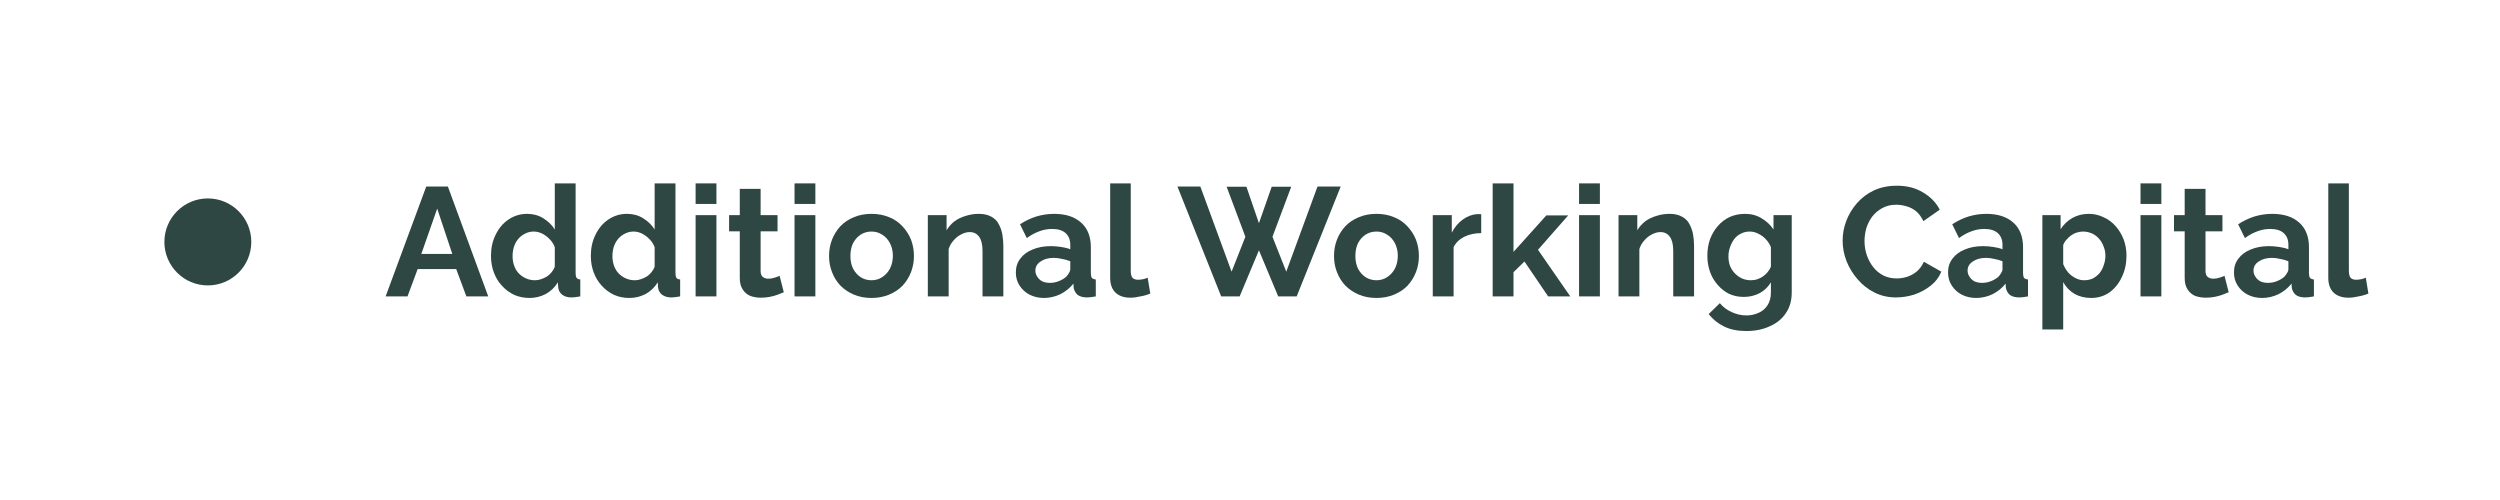 <svg xmlns="http://www.w3.org/2000/svg" xmlns:xlink="http://www.w3.org/1999/xlink" width="200" zoomAndPan="magnify" viewBox="0 0 150 30" height="40" preserveAspectRatio="xMidYMid meet" version="1.0"><defs><g/><clipPath id="632385f5b5"><path d="M 9.863 11.906 L 15.078 11.906 L 15.078 17.125 L 9.863 17.125 Z M 9.863 11.906 " clip-rule="nonzero"/></clipPath><clipPath id="7cab9eea5c"><path d="M 12.469 11.906 C 11.031 11.906 9.863 13.074 9.863 14.516 C 9.863 15.957 11.031 17.125 12.469 17.125 C 13.91 17.125 15.078 15.957 15.078 14.516 C 15.078 13.074 13.91 11.906 12.469 11.906 Z M 12.469 11.906 " clip-rule="nonzero"/></clipPath><clipPath id="f711048f75"><path d="M 0.863 0.906 L 6.078 0.906 L 6.078 6.125 L 0.863 6.125 Z M 0.863 0.906 " clip-rule="nonzero"/></clipPath><clipPath id="f4d9b5c1d6"><path d="M 3.469 0.906 C 2.031 0.906 0.863 2.074 0.863 3.516 C 0.863 4.957 2.031 6.125 3.469 6.125 C 4.91 6.125 6.078 4.957 6.078 3.516 C 6.078 2.074 4.91 0.906 3.469 0.906 Z M 3.469 0.906 " clip-rule="nonzero"/></clipPath><clipPath id="df0493c1a7"><rect x="0" width="7" y="0" height="7"/></clipPath></defs><g fill="#2f4743" fill-opacity="1"><g transform="translate(23.091, 17.784)"><g><path d="M 2.484 -6.594 L 3.781 -6.594 L 6.203 0 L 4.891 0 L 4.281 -1.641 L 1.969 -1.641 L 1.359 0 L 0.047 0 Z M 4.047 -2.547 L 3.141 -5.266 L 2.188 -2.547 Z M 4.047 -2.547 "/></g></g></g><g fill="#2f4743" fill-opacity="1"><g transform="translate(29.193, 17.784)"><g><path d="M 0.266 -2.438 C 0.266 -2.906 0.359 -3.328 0.547 -3.703 C 0.734 -4.086 0.988 -4.391 1.312 -4.609 C 1.645 -4.836 2.02 -4.953 2.438 -4.953 C 2.801 -4.953 3.125 -4.863 3.406 -4.688 C 3.695 -4.508 3.926 -4.285 4.094 -4.016 L 4.094 -6.781 L 5.344 -6.781 L 5.344 -1.391 C 5.344 -1.266 5.363 -1.172 5.406 -1.109 C 5.445 -1.055 5.52 -1.023 5.625 -1.016 L 5.625 0 C 5.406 0.039 5.227 0.062 5.094 0.062 C 4.875 0.062 4.691 0.008 4.547 -0.094 C 4.398 -0.207 4.316 -0.359 4.297 -0.547 L 4.281 -0.844 C 4.094 -0.539 3.848 -0.305 3.547 -0.141 C 3.242 0.016 2.922 0.094 2.578 0.094 C 2.242 0.094 1.938 0.031 1.656 -0.094 C 1.375 -0.227 1.129 -0.41 0.922 -0.641 C 0.711 -0.867 0.551 -1.133 0.438 -1.438 C 0.32 -1.75 0.266 -2.082 0.266 -2.438 Z M 4.094 -1.781 L 4.094 -2.953 C 4.031 -3.129 3.93 -3.285 3.797 -3.422 C 3.66 -3.566 3.508 -3.68 3.344 -3.766 C 3.176 -3.848 3.004 -3.891 2.828 -3.891 C 2.641 -3.891 2.469 -3.848 2.312 -3.766 C 2.156 -3.691 2.02 -3.586 1.906 -3.453 C 1.789 -3.316 1.703 -3.156 1.641 -2.969 C 1.586 -2.789 1.562 -2.602 1.562 -2.406 C 1.562 -2.207 1.594 -2.02 1.656 -1.844 C 1.719 -1.664 1.812 -1.508 1.938 -1.375 C 2.062 -1.25 2.207 -1.148 2.375 -1.078 C 2.539 -1.004 2.719 -0.969 2.906 -0.969 C 3.031 -0.969 3.148 -0.988 3.266 -1.031 C 3.391 -1.07 3.504 -1.125 3.609 -1.188 C 3.723 -1.258 3.82 -1.348 3.906 -1.453 C 3.988 -1.555 4.051 -1.664 4.094 -1.781 Z M 4.094 -1.781 "/></g></g></g><g fill="#2f4743" fill-opacity="1"><g transform="translate(35.184, 17.784)"><g><path d="M 0.266 -2.438 C 0.266 -2.906 0.359 -3.328 0.547 -3.703 C 0.734 -4.086 0.988 -4.391 1.312 -4.609 C 1.645 -4.836 2.02 -4.953 2.438 -4.953 C 2.801 -4.953 3.125 -4.863 3.406 -4.688 C 3.695 -4.508 3.926 -4.285 4.094 -4.016 L 4.094 -6.781 L 5.344 -6.781 L 5.344 -1.391 C 5.344 -1.266 5.363 -1.172 5.406 -1.109 C 5.445 -1.055 5.52 -1.023 5.625 -1.016 L 5.625 0 C 5.406 0.039 5.227 0.062 5.094 0.062 C 4.875 0.062 4.691 0.008 4.547 -0.094 C 4.398 -0.207 4.316 -0.359 4.297 -0.547 L 4.281 -0.844 C 4.094 -0.539 3.848 -0.305 3.547 -0.141 C 3.242 0.016 2.922 0.094 2.578 0.094 C 2.242 0.094 1.938 0.031 1.656 -0.094 C 1.375 -0.227 1.129 -0.41 0.922 -0.641 C 0.711 -0.867 0.551 -1.133 0.438 -1.438 C 0.32 -1.75 0.266 -2.082 0.266 -2.438 Z M 4.094 -1.781 L 4.094 -2.953 C 4.031 -3.129 3.93 -3.285 3.797 -3.422 C 3.66 -3.566 3.508 -3.68 3.344 -3.766 C 3.176 -3.848 3.004 -3.891 2.828 -3.891 C 2.641 -3.891 2.469 -3.848 2.312 -3.766 C 2.156 -3.691 2.02 -3.586 1.906 -3.453 C 1.789 -3.316 1.703 -3.156 1.641 -2.969 C 1.586 -2.789 1.562 -2.602 1.562 -2.406 C 1.562 -2.207 1.594 -2.02 1.656 -1.844 C 1.719 -1.664 1.812 -1.508 1.938 -1.375 C 2.062 -1.25 2.207 -1.148 2.375 -1.078 C 2.539 -1.004 2.719 -0.969 2.906 -0.969 C 3.031 -0.969 3.148 -0.988 3.266 -1.031 C 3.391 -1.07 3.504 -1.125 3.609 -1.188 C 3.723 -1.258 3.82 -1.348 3.906 -1.453 C 3.988 -1.555 4.051 -1.664 4.094 -1.781 Z M 4.094 -1.781 "/></g></g></g><g fill="#2f4743" fill-opacity="1"><g transform="translate(41.174, 17.784)"><g><path d="M 0.562 0 L 0.562 -4.875 L 1.812 -4.875 L 1.812 0 Z M 0.562 -5.547 L 0.562 -6.781 L 1.812 -6.781 L 1.812 -5.547 Z M 0.562 -5.547 "/></g></g></g><g fill="#2f4743" fill-opacity="1"><g transform="translate(43.543, 17.784)"><g><path d="M 3.484 -0.25 C 3.379 -0.207 3.25 -0.156 3.094 -0.094 C 2.945 -0.039 2.789 0 2.625 0.031 C 2.457 0.062 2.285 0.078 2.109 0.078 C 1.879 0.078 1.664 0.039 1.469 -0.031 C 1.281 -0.113 1.129 -0.242 1.016 -0.422 C 0.898 -0.598 0.844 -0.828 0.844 -1.109 L 0.844 -3.906 L 0.203 -3.906 L 0.203 -4.875 L 0.844 -4.875 L 0.844 -6.453 L 2.094 -6.453 L 2.094 -4.875 L 3.109 -4.875 L 3.109 -3.906 L 2.094 -3.906 L 2.094 -1.531 C 2.094 -1.363 2.133 -1.242 2.219 -1.172 C 2.312 -1.098 2.426 -1.062 2.562 -1.062 C 2.688 -1.062 2.812 -1.082 2.938 -1.125 C 3.062 -1.164 3.16 -1.203 3.234 -1.234 Z M 3.484 -0.25 "/></g></g></g><g fill="#2f4743" fill-opacity="1"><g transform="translate(47.11, 17.784)"><g><path d="M 0.562 0 L 0.562 -4.875 L 1.812 -4.875 L 1.812 0 Z M 0.562 -5.547 L 0.562 -6.781 L 1.812 -6.781 L 1.812 -5.547 Z M 0.562 -5.547 "/></g></g></g><g fill="#2f4743" fill-opacity="1"><g transform="translate(49.478, 17.784)"><g><path d="M 2.812 0.094 C 2.414 0.094 2.062 0.023 1.75 -0.109 C 1.438 -0.242 1.164 -0.426 0.938 -0.656 C 0.719 -0.895 0.551 -1.164 0.438 -1.469 C 0.32 -1.77 0.266 -2.086 0.266 -2.422 C 0.266 -2.766 0.32 -3.086 0.438 -3.391 C 0.551 -3.691 0.719 -3.961 0.938 -4.203 C 1.164 -4.441 1.438 -4.625 1.75 -4.75 C 2.062 -4.883 2.414 -4.953 2.812 -4.953 C 3.207 -4.953 3.562 -4.883 3.875 -4.75 C 4.188 -4.625 4.453 -4.441 4.672 -4.203 C 4.898 -3.961 5.07 -3.691 5.188 -3.391 C 5.301 -3.086 5.359 -2.766 5.359 -2.422 C 5.359 -2.086 5.301 -1.77 5.188 -1.469 C 5.07 -1.164 4.906 -0.895 4.688 -0.656 C 4.469 -0.426 4.195 -0.242 3.875 -0.109 C 3.562 0.023 3.207 0.094 2.812 0.094 Z M 1.547 -2.422 C 1.547 -2.141 1.598 -1.891 1.703 -1.672 C 1.816 -1.453 1.969 -1.281 2.156 -1.156 C 2.352 -1.031 2.57 -0.969 2.812 -0.969 C 3.051 -0.969 3.266 -1.031 3.453 -1.156 C 3.648 -1.281 3.805 -1.453 3.922 -1.672 C 4.035 -1.898 4.094 -2.156 4.094 -2.438 C 4.094 -2.719 4.035 -2.969 3.922 -3.188 C 3.805 -3.414 3.648 -3.586 3.453 -3.703 C 3.266 -3.828 3.051 -3.891 2.812 -3.891 C 2.57 -3.891 2.352 -3.828 2.156 -3.703 C 1.969 -3.578 1.816 -3.406 1.703 -3.188 C 1.598 -2.969 1.547 -2.711 1.547 -2.422 Z M 1.547 -2.422 "/></g></g></g><g fill="#2f4743" fill-opacity="1"><g transform="translate(55.107, 17.784)"><g><path d="M 5.094 0 L 3.844 0 L 3.844 -2.734 C 3.844 -3.117 3.773 -3.398 3.641 -3.578 C 3.504 -3.766 3.316 -3.859 3.078 -3.859 C 2.91 -3.859 2.738 -3.812 2.562 -3.719 C 2.395 -3.633 2.242 -3.516 2.109 -3.359 C 1.973 -3.211 1.875 -3.039 1.812 -2.844 L 1.812 0 L 0.562 0 L 0.562 -4.875 L 1.688 -4.875 L 1.688 -3.969 C 1.812 -4.176 1.969 -4.352 2.156 -4.5 C 2.352 -4.645 2.578 -4.754 2.828 -4.828 C 3.078 -4.91 3.344 -4.953 3.625 -4.953 C 3.926 -4.953 4.176 -4.895 4.375 -4.781 C 4.57 -4.676 4.719 -4.531 4.812 -4.344 C 4.914 -4.164 4.988 -3.961 5.031 -3.734 C 5.07 -3.504 5.094 -3.273 5.094 -3.047 Z M 5.094 0 "/></g></g></g><g fill="#2f4743" fill-opacity="1"><g transform="translate(60.717, 17.784)"><g><path d="M 0.234 -1.438 C 0.234 -1.758 0.32 -2.035 0.5 -2.266 C 0.676 -2.504 0.922 -2.688 1.234 -2.812 C 1.547 -2.945 1.91 -3.016 2.328 -3.016 C 2.523 -3.016 2.727 -3 2.938 -2.969 C 3.156 -2.938 3.344 -2.891 3.5 -2.828 L 3.5 -3.094 C 3.5 -3.395 3.406 -3.629 3.219 -3.797 C 3.039 -3.961 2.77 -4.047 2.406 -4.047 C 2.145 -4.047 1.891 -4 1.641 -3.906 C 1.398 -3.82 1.148 -3.688 0.891 -3.5 L 0.484 -4.328 C 0.805 -4.535 1.133 -4.691 1.469 -4.797 C 1.812 -4.898 2.164 -4.953 2.531 -4.953 C 3.227 -4.953 3.77 -4.773 4.156 -4.422 C 4.539 -4.078 4.734 -3.586 4.734 -2.953 L 4.734 -1.391 C 4.734 -1.266 4.754 -1.172 4.797 -1.109 C 4.848 -1.055 4.926 -1.023 5.031 -1.016 L 5.031 0 C 4.926 0.02 4.828 0.035 4.734 0.047 C 4.648 0.055 4.578 0.062 4.516 0.062 C 4.266 0.062 4.07 0.008 3.938 -0.094 C 3.812 -0.207 3.734 -0.348 3.703 -0.516 L 3.688 -0.766 C 3.469 -0.492 3.203 -0.281 2.891 -0.125 C 2.578 0.02 2.254 0.094 1.922 0.094 C 1.598 0.094 1.305 0.023 1.047 -0.109 C 0.797 -0.242 0.598 -0.426 0.453 -0.656 C 0.305 -0.883 0.234 -1.145 0.234 -1.438 Z M 3.266 -1.188 C 3.328 -1.258 3.379 -1.332 3.422 -1.406 C 3.473 -1.488 3.5 -1.562 3.5 -1.625 L 3.5 -2.109 C 3.344 -2.172 3.176 -2.219 3 -2.25 C 2.832 -2.289 2.672 -2.312 2.516 -2.312 C 2.191 -2.312 1.926 -2.238 1.719 -2.094 C 1.508 -1.957 1.406 -1.773 1.406 -1.547 C 1.406 -1.422 1.441 -1.301 1.516 -1.188 C 1.586 -1.07 1.688 -0.977 1.812 -0.906 C 1.945 -0.844 2.102 -0.812 2.281 -0.812 C 2.469 -0.812 2.648 -0.848 2.828 -0.922 C 3.004 -0.992 3.148 -1.082 3.266 -1.188 Z M 3.266 -1.188 "/></g></g></g><g fill="#2f4743" fill-opacity="1"><g transform="translate(66.048, 17.784)"><g><path d="M 0.562 -6.781 L 1.797 -6.781 L 1.797 -1.562 C 1.797 -1.344 1.832 -1.191 1.906 -1.109 C 1.988 -1.035 2.094 -1 2.219 -1 C 2.32 -1 2.426 -1.008 2.531 -1.031 C 2.633 -1.051 2.727 -1.082 2.812 -1.125 L 2.969 -0.172 C 2.801 -0.098 2.602 -0.039 2.375 0 C 2.156 0.051 1.957 0.078 1.781 0.078 C 1.395 0.078 1.094 -0.023 0.875 -0.234 C 0.664 -0.441 0.562 -0.738 0.562 -1.125 Z M 0.562 -6.781 "/></g></g></g><g fill="#2f4743" fill-opacity="1"><g transform="translate(68.741, 17.784)"><g/></g></g><g fill="#2f4743" fill-opacity="1"><g transform="translate(70.645, 17.784)"><g><path d="M 2.953 -6.578 L 4.141 -6.578 L 4.891 -4.391 L 5.656 -6.578 L 6.828 -6.578 L 5.703 -3.578 L 6.531 -1.484 L 8.406 -6.594 L 9.797 -6.594 L 7.156 0 L 6.047 0 L 4.891 -2.766 L 3.734 0 L 2.625 0 L 0 -6.594 L 1.375 -6.594 L 3.25 -1.484 L 4.078 -3.578 Z M 2.953 -6.578 "/></g></g></g><g fill="#2f4743" fill-opacity="1"><g transform="translate(79.775, 17.784)"><g><path d="M 2.812 0.094 C 2.414 0.094 2.062 0.023 1.75 -0.109 C 1.438 -0.242 1.164 -0.426 0.938 -0.656 C 0.719 -0.895 0.551 -1.164 0.438 -1.469 C 0.32 -1.77 0.266 -2.086 0.266 -2.422 C 0.266 -2.766 0.32 -3.086 0.438 -3.391 C 0.551 -3.691 0.719 -3.961 0.938 -4.203 C 1.164 -4.441 1.438 -4.625 1.75 -4.75 C 2.062 -4.883 2.414 -4.953 2.812 -4.953 C 3.207 -4.953 3.562 -4.883 3.875 -4.75 C 4.188 -4.625 4.453 -4.441 4.672 -4.203 C 4.898 -3.961 5.07 -3.691 5.188 -3.391 C 5.301 -3.086 5.359 -2.766 5.359 -2.422 C 5.359 -2.086 5.301 -1.77 5.188 -1.469 C 5.07 -1.164 4.906 -0.895 4.688 -0.656 C 4.469 -0.426 4.195 -0.242 3.875 -0.109 C 3.562 0.023 3.207 0.094 2.812 0.094 Z M 1.547 -2.422 C 1.547 -2.141 1.598 -1.891 1.703 -1.672 C 1.816 -1.453 1.969 -1.281 2.156 -1.156 C 2.352 -1.031 2.57 -0.969 2.812 -0.969 C 3.051 -0.969 3.266 -1.031 3.453 -1.156 C 3.648 -1.281 3.805 -1.453 3.922 -1.672 C 4.035 -1.898 4.094 -2.156 4.094 -2.438 C 4.094 -2.719 4.035 -2.969 3.922 -3.188 C 3.805 -3.414 3.648 -3.586 3.453 -3.703 C 3.266 -3.828 3.051 -3.891 2.812 -3.891 C 2.57 -3.891 2.352 -3.828 2.156 -3.703 C 1.969 -3.578 1.816 -3.406 1.703 -3.188 C 1.598 -2.969 1.547 -2.711 1.547 -2.422 Z M 1.547 -2.422 "/></g></g></g><g fill="#2f4743" fill-opacity="1"><g transform="translate(85.404, 17.784)"><g><path d="M 3.469 -3.797 C 3.094 -3.797 2.754 -3.723 2.453 -3.578 C 2.16 -3.43 1.945 -3.223 1.812 -2.953 L 1.812 0 L 0.562 0 L 0.562 -4.875 L 1.703 -4.875 L 1.703 -3.828 C 1.879 -4.16 2.098 -4.422 2.359 -4.609 C 2.629 -4.805 2.914 -4.914 3.219 -4.938 C 3.281 -4.938 3.332 -4.938 3.375 -4.938 C 3.414 -4.938 3.445 -4.93 3.469 -4.922 Z M 3.469 -3.797 "/></g></g></g><g fill="#2f4743" fill-opacity="1"><g transform="translate(88.998, 17.784)"><g><path d="M 3.891 0 L 2.469 -2.094 L 1.812 -1.453 L 1.812 0 L 0.562 0 L 0.562 -6.781 L 1.812 -6.781 L 1.812 -2.672 L 3.781 -4.859 L 5.094 -4.859 L 3.281 -2.797 L 5.219 0 Z M 3.891 0 "/></g></g></g><g fill="#2f4743" fill-opacity="1"><g transform="translate(94.181, 17.784)"><g><path d="M 0.562 0 L 0.562 -4.875 L 1.812 -4.875 L 1.812 0 Z M 0.562 -5.547 L 0.562 -6.781 L 1.812 -6.781 L 1.812 -5.547 Z M 0.562 -5.547 "/></g></g></g><g fill="#2f4743" fill-opacity="1"><g transform="translate(96.55, 17.784)"><g><path d="M 5.094 0 L 3.844 0 L 3.844 -2.734 C 3.844 -3.117 3.773 -3.398 3.641 -3.578 C 3.504 -3.766 3.316 -3.859 3.078 -3.859 C 2.91 -3.859 2.738 -3.812 2.562 -3.719 C 2.395 -3.633 2.242 -3.516 2.109 -3.359 C 1.973 -3.211 1.875 -3.039 1.812 -2.844 L 1.812 0 L 0.562 0 L 0.562 -4.875 L 1.688 -4.875 L 1.688 -3.969 C 1.812 -4.176 1.969 -4.352 2.156 -4.5 C 2.352 -4.645 2.578 -4.754 2.828 -4.828 C 3.078 -4.91 3.344 -4.953 3.625 -4.953 C 3.926 -4.953 4.176 -4.895 4.375 -4.781 C 4.57 -4.676 4.719 -4.531 4.812 -4.344 C 4.914 -4.164 4.988 -3.961 5.031 -3.734 C 5.07 -3.504 5.094 -3.273 5.094 -3.047 Z M 5.094 0 "/></g></g></g><g fill="#2f4743" fill-opacity="1"><g transform="translate(102.16, 17.784)"><g><path d="M 2.469 0.031 C 2.145 0.031 1.848 -0.031 1.578 -0.156 C 1.316 -0.289 1.086 -0.473 0.891 -0.703 C 0.691 -0.93 0.539 -1.191 0.438 -1.484 C 0.332 -1.785 0.281 -2.102 0.281 -2.438 C 0.281 -2.789 0.332 -3.117 0.438 -3.422 C 0.551 -3.723 0.707 -3.988 0.906 -4.219 C 1.113 -4.457 1.352 -4.641 1.625 -4.766 C 1.906 -4.891 2.211 -4.953 2.547 -4.953 C 2.922 -4.953 3.25 -4.863 3.531 -4.688 C 3.82 -4.52 4.062 -4.297 4.25 -4.016 L 4.25 -4.875 L 5.344 -4.875 L 5.344 -0.234 C 5.344 0.254 5.223 0.672 4.984 1.016 C 4.754 1.359 4.43 1.617 4.016 1.797 C 3.609 1.984 3.145 2.078 2.625 2.078 C 2.102 2.078 1.66 1.988 1.297 1.812 C 0.93 1.633 0.617 1.383 0.359 1.062 L 1.031 0.406 C 1.219 0.633 1.453 0.812 1.734 0.938 C 2.016 1.07 2.312 1.141 2.625 1.141 C 2.895 1.141 3.141 1.086 3.359 0.984 C 3.578 0.891 3.754 0.738 3.891 0.531 C 4.023 0.332 4.094 0.078 4.094 -0.234 L 4.094 -0.844 C 3.926 -0.562 3.695 -0.344 3.406 -0.188 C 3.113 -0.039 2.801 0.031 2.469 0.031 Z M 2.891 -0.969 C 3.023 -0.969 3.156 -0.988 3.281 -1.031 C 3.406 -1.07 3.52 -1.129 3.625 -1.203 C 3.727 -1.273 3.82 -1.363 3.906 -1.469 C 3.988 -1.57 4.051 -1.676 4.094 -1.781 L 4.094 -2.953 C 4.02 -3.141 3.914 -3.301 3.781 -3.438 C 3.645 -3.582 3.492 -3.691 3.328 -3.766 C 3.172 -3.848 3 -3.891 2.812 -3.891 C 2.625 -3.891 2.453 -3.848 2.297 -3.766 C 2.141 -3.691 2.004 -3.582 1.891 -3.438 C 1.785 -3.289 1.703 -3.129 1.641 -2.953 C 1.578 -2.773 1.547 -2.594 1.547 -2.406 C 1.547 -2.195 1.578 -2.004 1.641 -1.828 C 1.711 -1.66 1.812 -1.508 1.938 -1.375 C 2.062 -1.25 2.203 -1.148 2.359 -1.078 C 2.523 -1.004 2.703 -0.969 2.891 -0.969 Z M 2.891 -0.969 "/></g></g></g><g fill="#2f4743" fill-opacity="1"><g transform="translate(108.048, 17.784)"><g/></g></g><g fill="#2f4743" fill-opacity="1"><g transform="translate(110.277, 17.784)"><g><path d="M 0.281 -3.344 C 0.281 -3.75 0.352 -4.145 0.5 -4.531 C 0.645 -4.914 0.859 -5.27 1.141 -5.594 C 1.422 -5.914 1.758 -6.172 2.156 -6.359 C 2.562 -6.547 3.023 -6.641 3.547 -6.641 C 4.148 -6.641 4.672 -6.504 5.109 -6.234 C 5.555 -5.973 5.891 -5.629 6.109 -5.203 L 5.125 -4.516 C 5.008 -4.766 4.863 -4.961 4.688 -5.109 C 4.508 -5.254 4.316 -5.352 4.109 -5.406 C 3.898 -5.469 3.695 -5.5 3.5 -5.5 C 3.176 -5.5 2.895 -5.43 2.656 -5.297 C 2.426 -5.172 2.227 -5.004 2.062 -4.797 C 1.906 -4.586 1.785 -4.352 1.703 -4.094 C 1.629 -3.832 1.594 -3.57 1.594 -3.312 C 1.594 -3.02 1.641 -2.738 1.734 -2.469 C 1.828 -2.195 1.957 -1.957 2.125 -1.75 C 2.289 -1.539 2.492 -1.375 2.734 -1.25 C 2.973 -1.133 3.238 -1.078 3.531 -1.078 C 3.727 -1.078 3.93 -1.109 4.141 -1.172 C 4.359 -1.242 4.555 -1.352 4.734 -1.5 C 4.91 -1.656 5.051 -1.848 5.156 -2.078 L 6.203 -1.484 C 6.066 -1.148 5.852 -0.867 5.562 -0.641 C 5.27 -0.41 4.941 -0.234 4.578 -0.109 C 4.211 0.004 3.848 0.062 3.484 0.062 C 3.016 0.062 2.582 -0.035 2.188 -0.234 C 1.801 -0.43 1.469 -0.691 1.188 -1.016 C 0.906 -1.336 0.68 -1.703 0.516 -2.109 C 0.359 -2.516 0.281 -2.926 0.281 -3.344 Z M 0.281 -3.344 "/></g></g></g><g fill="#2f4743" fill-opacity="1"><g transform="translate(116.649, 17.784)"><g><path d="M 0.234 -1.438 C 0.234 -1.758 0.32 -2.035 0.5 -2.266 C 0.676 -2.504 0.922 -2.688 1.234 -2.812 C 1.547 -2.945 1.91 -3.016 2.328 -3.016 C 2.523 -3.016 2.727 -3 2.938 -2.969 C 3.156 -2.938 3.344 -2.891 3.5 -2.828 L 3.5 -3.094 C 3.5 -3.395 3.406 -3.629 3.219 -3.797 C 3.039 -3.961 2.77 -4.047 2.406 -4.047 C 2.145 -4.047 1.891 -4 1.641 -3.906 C 1.398 -3.82 1.148 -3.688 0.891 -3.5 L 0.484 -4.328 C 0.805 -4.535 1.133 -4.691 1.469 -4.797 C 1.812 -4.898 2.164 -4.953 2.531 -4.953 C 3.227 -4.953 3.77 -4.773 4.156 -4.422 C 4.539 -4.078 4.734 -3.586 4.734 -2.953 L 4.734 -1.391 C 4.734 -1.266 4.754 -1.172 4.797 -1.109 C 4.848 -1.055 4.926 -1.023 5.031 -1.016 L 5.031 0 C 4.926 0.02 4.828 0.035 4.734 0.047 C 4.648 0.055 4.578 0.062 4.516 0.062 C 4.266 0.062 4.07 0.008 3.938 -0.094 C 3.812 -0.207 3.734 -0.348 3.703 -0.516 L 3.688 -0.766 C 3.469 -0.492 3.203 -0.281 2.891 -0.125 C 2.578 0.02 2.254 0.094 1.922 0.094 C 1.598 0.094 1.305 0.023 1.047 -0.109 C 0.797 -0.242 0.598 -0.426 0.453 -0.656 C 0.305 -0.883 0.234 -1.145 0.234 -1.438 Z M 3.266 -1.188 C 3.328 -1.258 3.379 -1.332 3.422 -1.406 C 3.473 -1.488 3.5 -1.562 3.5 -1.625 L 3.5 -2.109 C 3.344 -2.172 3.176 -2.219 3 -2.25 C 2.832 -2.289 2.672 -2.312 2.516 -2.312 C 2.191 -2.312 1.926 -2.238 1.719 -2.094 C 1.508 -1.957 1.406 -1.773 1.406 -1.547 C 1.406 -1.422 1.441 -1.301 1.516 -1.188 C 1.586 -1.07 1.688 -0.977 1.812 -0.906 C 1.945 -0.844 2.102 -0.812 2.281 -0.812 C 2.469 -0.812 2.648 -0.848 2.828 -0.922 C 3.004 -0.992 3.148 -1.082 3.266 -1.188 Z M 3.266 -1.188 "/></g></g></g><g fill="#2f4743" fill-opacity="1"><g transform="translate(121.98, 17.784)"><g><path d="M 3.484 0.094 C 3.109 0.094 2.773 0.008 2.484 -0.156 C 2.191 -0.332 1.969 -0.566 1.812 -0.859 L 1.812 1.984 L 0.562 1.984 L 0.562 -4.875 L 1.656 -4.875 L 1.656 -4.031 C 1.844 -4.32 2.078 -4.547 2.359 -4.703 C 2.648 -4.867 2.977 -4.953 3.344 -4.953 C 3.664 -4.953 3.961 -4.883 4.234 -4.75 C 4.516 -4.625 4.754 -4.445 4.953 -4.219 C 5.16 -3.988 5.32 -3.723 5.438 -3.422 C 5.551 -3.117 5.609 -2.789 5.609 -2.438 C 5.609 -1.969 5.516 -1.539 5.328 -1.156 C 5.148 -0.77 4.898 -0.461 4.578 -0.234 C 4.266 -0.016 3.898 0.094 3.484 0.094 Z M 3.062 -0.969 C 3.258 -0.969 3.438 -1.004 3.594 -1.078 C 3.75 -1.16 3.883 -1.27 4 -1.406 C 4.113 -1.551 4.195 -1.711 4.25 -1.891 C 4.312 -2.066 4.344 -2.25 4.344 -2.438 C 4.344 -2.645 4.305 -2.832 4.234 -3 C 4.172 -3.176 4.078 -3.332 3.953 -3.469 C 3.836 -3.602 3.695 -3.707 3.531 -3.781 C 3.363 -3.852 3.188 -3.891 3 -3.891 C 2.875 -3.891 2.75 -3.867 2.625 -3.828 C 2.508 -3.797 2.395 -3.738 2.281 -3.656 C 2.176 -3.582 2.082 -3.492 2 -3.391 C 1.914 -3.297 1.852 -3.191 1.812 -3.078 L 1.812 -1.938 C 1.883 -1.758 1.984 -1.594 2.109 -1.438 C 2.242 -1.289 2.395 -1.176 2.562 -1.094 C 2.727 -1.008 2.895 -0.969 3.062 -0.969 Z M 3.062 -0.969 "/></g></g></g><g fill="#2f4743" fill-opacity="1"><g transform="translate(127.869, 17.784)"><g><path d="M 0.562 0 L 0.562 -4.875 L 1.812 -4.875 L 1.812 0 Z M 0.562 -5.547 L 0.562 -6.781 L 1.812 -6.781 L 1.812 -5.547 Z M 0.562 -5.547 "/></g></g></g><g fill="#2f4743" fill-opacity="1"><g transform="translate(130.237, 17.784)"><g><path d="M 3.484 -0.25 C 3.379 -0.207 3.25 -0.156 3.094 -0.094 C 2.945 -0.039 2.789 0 2.625 0.031 C 2.457 0.062 2.285 0.078 2.109 0.078 C 1.879 0.078 1.664 0.039 1.469 -0.031 C 1.281 -0.113 1.129 -0.242 1.016 -0.422 C 0.898 -0.598 0.844 -0.828 0.844 -1.109 L 0.844 -3.906 L 0.203 -3.906 L 0.203 -4.875 L 0.844 -4.875 L 0.844 -6.453 L 2.094 -6.453 L 2.094 -4.875 L 3.109 -4.875 L 3.109 -3.906 L 2.094 -3.906 L 2.094 -1.531 C 2.094 -1.363 2.133 -1.242 2.219 -1.172 C 2.312 -1.098 2.426 -1.062 2.562 -1.062 C 2.688 -1.062 2.812 -1.082 2.938 -1.125 C 3.062 -1.164 3.16 -1.203 3.234 -1.234 Z M 3.484 -0.25 "/></g></g></g><g fill="#2f4743" fill-opacity="1"><g transform="translate(133.804, 17.784)"><g><path d="M 0.234 -1.438 C 0.234 -1.758 0.32 -2.035 0.5 -2.266 C 0.676 -2.504 0.922 -2.688 1.234 -2.812 C 1.547 -2.945 1.91 -3.016 2.328 -3.016 C 2.523 -3.016 2.727 -3 2.938 -2.969 C 3.156 -2.938 3.344 -2.891 3.5 -2.828 L 3.5 -3.094 C 3.5 -3.395 3.406 -3.629 3.219 -3.797 C 3.039 -3.961 2.77 -4.047 2.406 -4.047 C 2.145 -4.047 1.891 -4 1.641 -3.906 C 1.398 -3.82 1.148 -3.688 0.891 -3.5 L 0.484 -4.328 C 0.805 -4.535 1.133 -4.691 1.469 -4.797 C 1.812 -4.898 2.164 -4.953 2.531 -4.953 C 3.227 -4.953 3.77 -4.773 4.156 -4.422 C 4.539 -4.078 4.734 -3.586 4.734 -2.953 L 4.734 -1.391 C 4.734 -1.266 4.754 -1.172 4.797 -1.109 C 4.848 -1.055 4.926 -1.023 5.031 -1.016 L 5.031 0 C 4.926 0.02 4.828 0.035 4.734 0.047 C 4.648 0.055 4.578 0.062 4.516 0.062 C 4.266 0.062 4.07 0.008 3.938 -0.094 C 3.812 -0.207 3.734 -0.348 3.703 -0.516 L 3.688 -0.766 C 3.469 -0.492 3.203 -0.281 2.891 -0.125 C 2.578 0.02 2.254 0.094 1.922 0.094 C 1.598 0.094 1.305 0.023 1.047 -0.109 C 0.797 -0.242 0.598 -0.426 0.453 -0.656 C 0.305 -0.883 0.234 -1.145 0.234 -1.438 Z M 3.266 -1.188 C 3.328 -1.258 3.379 -1.332 3.422 -1.406 C 3.473 -1.488 3.5 -1.562 3.5 -1.625 L 3.5 -2.109 C 3.344 -2.172 3.176 -2.219 3 -2.25 C 2.832 -2.289 2.672 -2.312 2.516 -2.312 C 2.191 -2.312 1.926 -2.238 1.719 -2.094 C 1.508 -1.957 1.406 -1.773 1.406 -1.547 C 1.406 -1.422 1.441 -1.301 1.516 -1.188 C 1.586 -1.07 1.688 -0.977 1.812 -0.906 C 1.945 -0.844 2.102 -0.812 2.281 -0.812 C 2.469 -0.812 2.648 -0.848 2.828 -0.922 C 3.004 -0.992 3.148 -1.082 3.266 -1.188 Z M 3.266 -1.188 "/></g></g></g><g fill="#2f4743" fill-opacity="1"><g transform="translate(139.135, 17.784)"><g><path d="M 0.562 -6.781 L 1.797 -6.781 L 1.797 -1.562 C 1.797 -1.344 1.832 -1.191 1.906 -1.109 C 1.988 -1.035 2.094 -1 2.219 -1 C 2.32 -1 2.426 -1.008 2.531 -1.031 C 2.633 -1.051 2.727 -1.082 2.812 -1.125 L 2.969 -0.172 C 2.801 -0.098 2.602 -0.039 2.375 0 C 2.156 0.051 1.957 0.078 1.781 0.078 C 1.395 0.078 1.094 -0.023 0.875 -0.234 C 0.664 -0.441 0.562 -0.738 0.562 -1.125 Z M 0.562 -6.781 "/></g></g></g><g clip-path="url(#632385f5b5)"><g clip-path="url(#7cab9eea5c)"><g transform="matrix(1, 0, 0, 1, 9, 11)"><g clip-path="url(#df0493c1a7)"><g clip-path="url(#f711048f75)"><g clip-path="url(#f4d9b5c1d6)"><path fill="#2f4743" d="M 0.863 0.906 L 6.078 0.906 L 6.078 6.125 L 0.863 6.125 Z M 0.863 0.906 " fill-opacity="1" fill-rule="nonzero"/></g></g></g></g></g></g></svg>